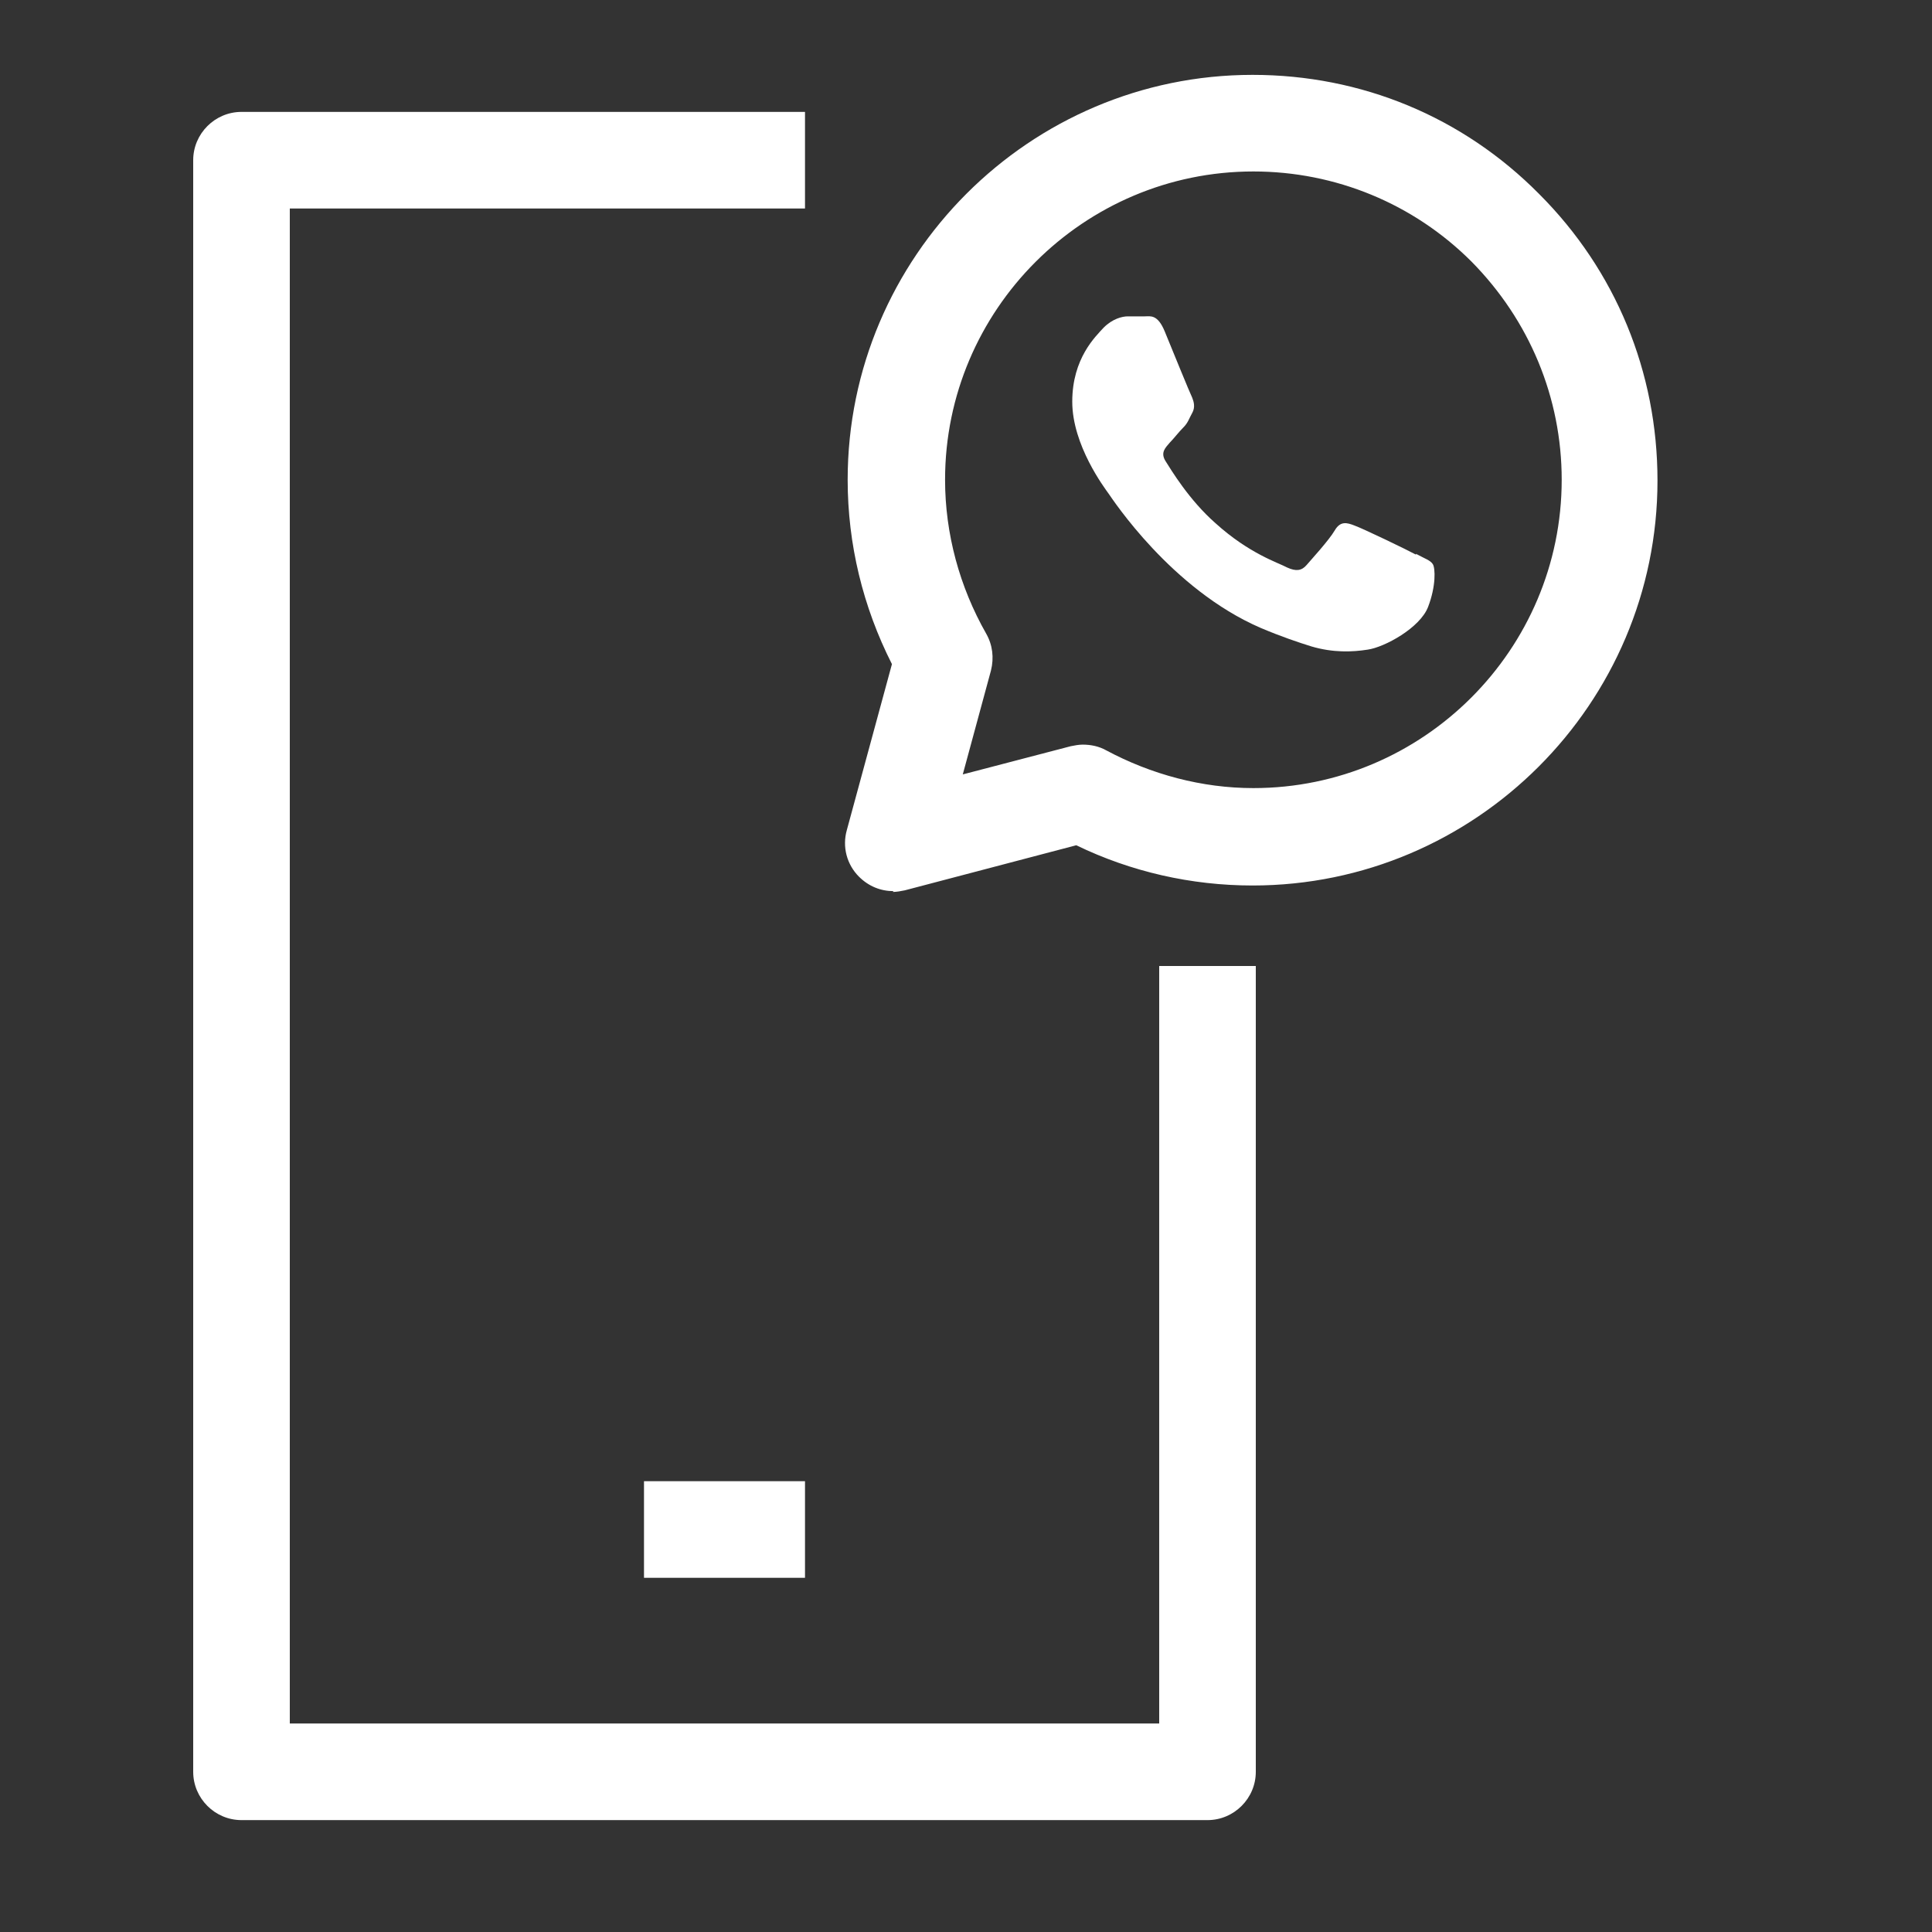 <?xml version="1.0" encoding="UTF-8"?>
<svg id="OUTLINE" xmlns="http://www.w3.org/2000/svg" viewBox="0 0 24 24">
  <rect x="0" y="0" width="24" height="24" fill="#333333" stroke="none"/>
  <defs>
    <style>
      .cls-1, .cls-2 {
        fill: #fff;
      }

      .cls-2 {
        fill-rule: evenodd;
      }
    </style>
  </defs>
  <path class="cls-1" d="m11.1,11.07c-.16,0-.31-.06-.43-.18-.15-.15-.21-.37-.15-.58l.56-2.06c-.36-.71-.55-1.49-.55-2.29,0-2.77,2.26-5.03,5.03-5.03,1.35,0,2.61.52,3.56,1.48.95.95,1.47,2.21,1.47,3.56,0,2.77-2.26,5.03-5.03,5.03-.76,0-1.51-.17-2.19-.5l-2.13.56c-.05.01-.1.02-.15.02Zm2.35-1.82c.1,0,.2.02.29.07.56.3,1.19.47,1.83.47,2.11,0,3.83-1.72,3.83-3.83,0-1.02-.4-1.98-1.12-2.71-.72-.72-1.69-1.12-2.71-1.12-2.11,0-3.83,1.72-3.83,3.83,0,.67.18,1.33.51,1.91.08.14.1.3.06.46l-.35,1.29,1.34-.35c.05-.01.1-.02.15-.02Z"/>
  <path class="cls-2" d="m17.59,6.89c-.11-.06-.65-.32-.76-.36-.1-.04-.18-.06-.25.06s-.29.36-.35.43c-.06.07-.13.08-.24.03-.11-.06-.47-.17-.89-.55-.33-.29-.55-.66-.62-.77s0-.17.05-.23c.05-.05.11-.13.17-.19.06-.06.07-.11.11-.18.04-.07.02-.14,0-.19-.03-.06-.25-.6-.34-.82-.09-.22-.18-.19-.25-.19-.06,0-.14,0-.21,0s-.19.03-.3.14c-.1.11-.39.38-.39.92s.4,1.07.45,1.14.78,1.19,1.89,1.67c.26.11.47.18.63.23.27.08.51.07.7.04.21-.03.65-.27.75-.53s.09-.48.06-.53c-.03-.05-.1-.07-.21-.13Z"/>
  <g>
    <path class="cls-1" d="m15,22.61H3c-.33,0-.6-.27-.6-.6V1.99c0-.33.27-.6.6-.6h7v1.2H3.6v18.82h10.8v-9.41h1.2v10.01c0,.33-.27.6-.6.6Z"/>
    <rect class="cls-1" x="8" y="18.4" width="2" height="1.2"/>
  </g>
</svg>